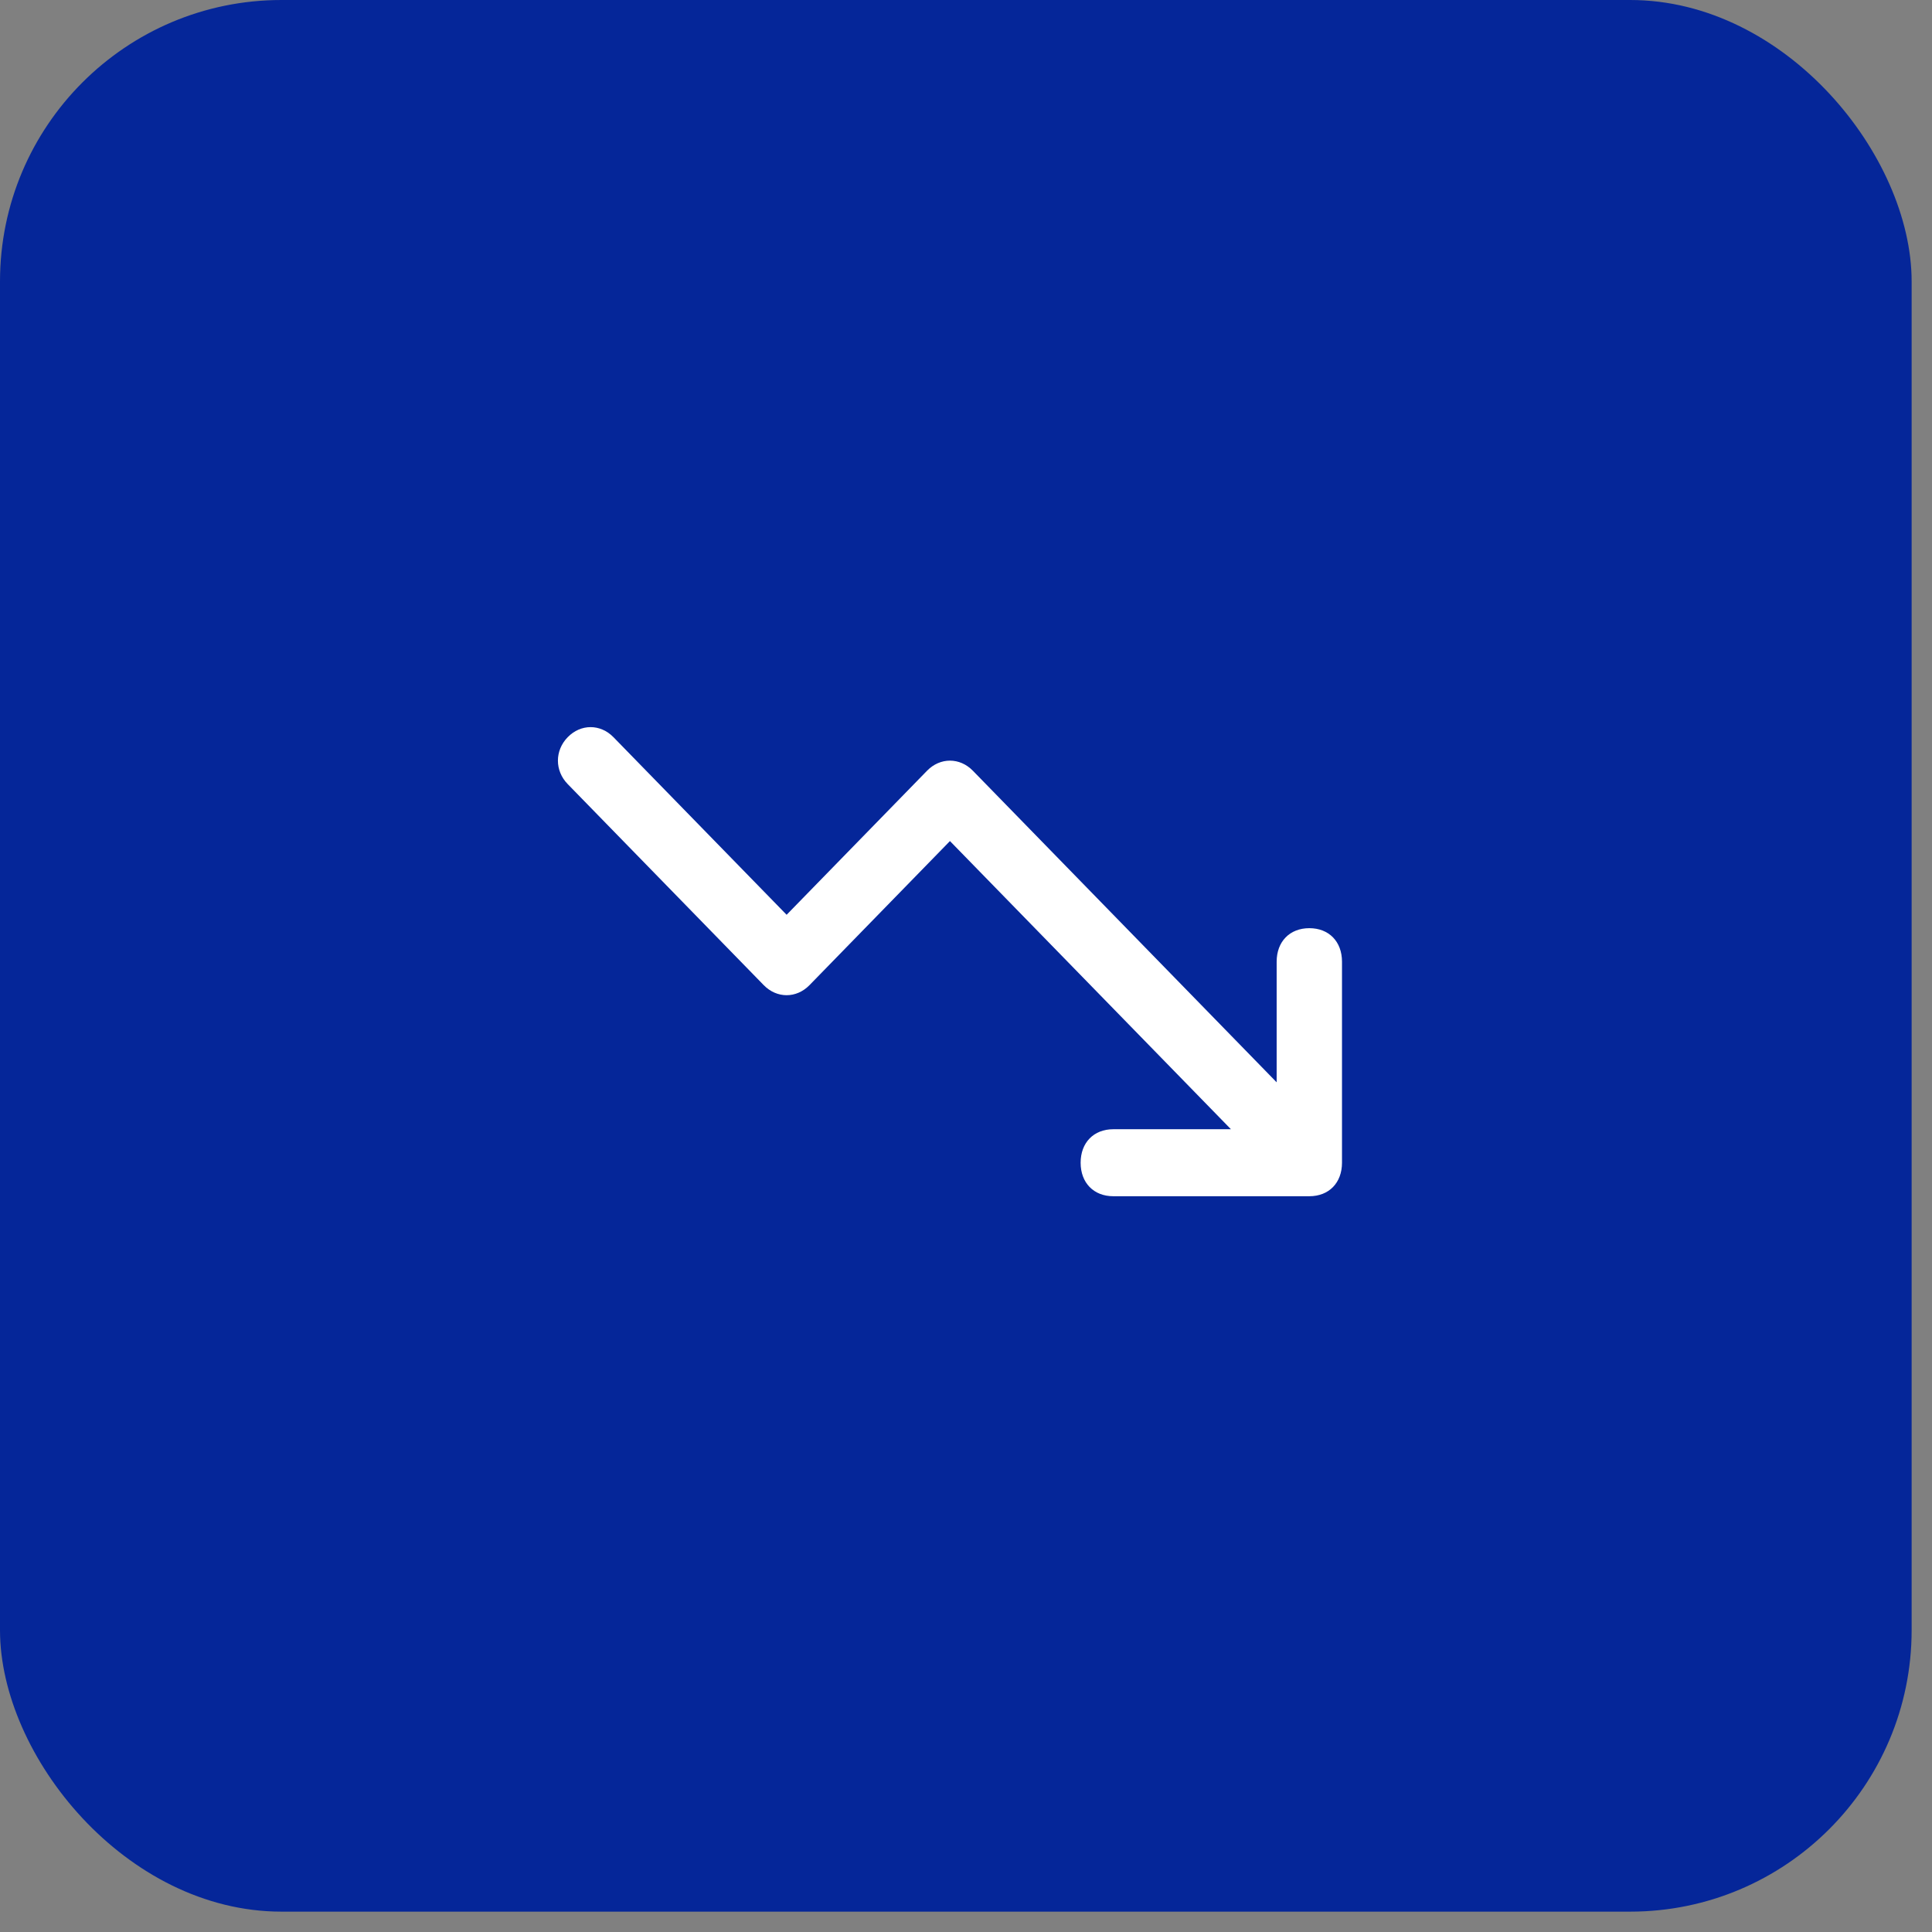 <?xml version="1.0" encoding="utf-8"?>
<svg xmlns="http://www.w3.org/2000/svg" fill="none" height="100%" overflow="visible" preserveAspectRatio="none" style="display: block;" viewBox="0 0 78 78" width="100%">
<rect x="0" y="0" width="78" height="78" fill="#808080" stroke="none"/>
<g id="Frame 3">
<g id="Container">
<rect fill="#052699" height="77.178" rx="11.364" width="77.178"/>
<g id="downtrend 1">
<g id="Group">
<g id="Group_2">
<path d="M52.861 48.295H44.947C44.156 48.295 43.628 47.754 43.628 46.943C43.628 46.131 44.156 45.59 44.947 45.59H49.696L38.352 33.956L32.681 39.773C32.153 40.314 31.362 40.314 30.834 39.773L22.92 31.656C22.393 31.115 22.393 30.303 22.92 29.762C23.448 29.221 24.239 29.221 24.767 29.762L31.758 36.932L37.429 31.115C37.957 30.574 38.748 30.574 39.276 31.115L51.542 43.696V38.826C51.542 38.014 52.07 37.473 52.861 37.473C53.653 37.473 54.18 38.014 54.18 38.826V46.943C54.18 47.754 53.653 48.295 52.861 48.295Z" fill="white" id="Vector"/>
</g>
</g>
</g>
</g>
</g>
</svg>
